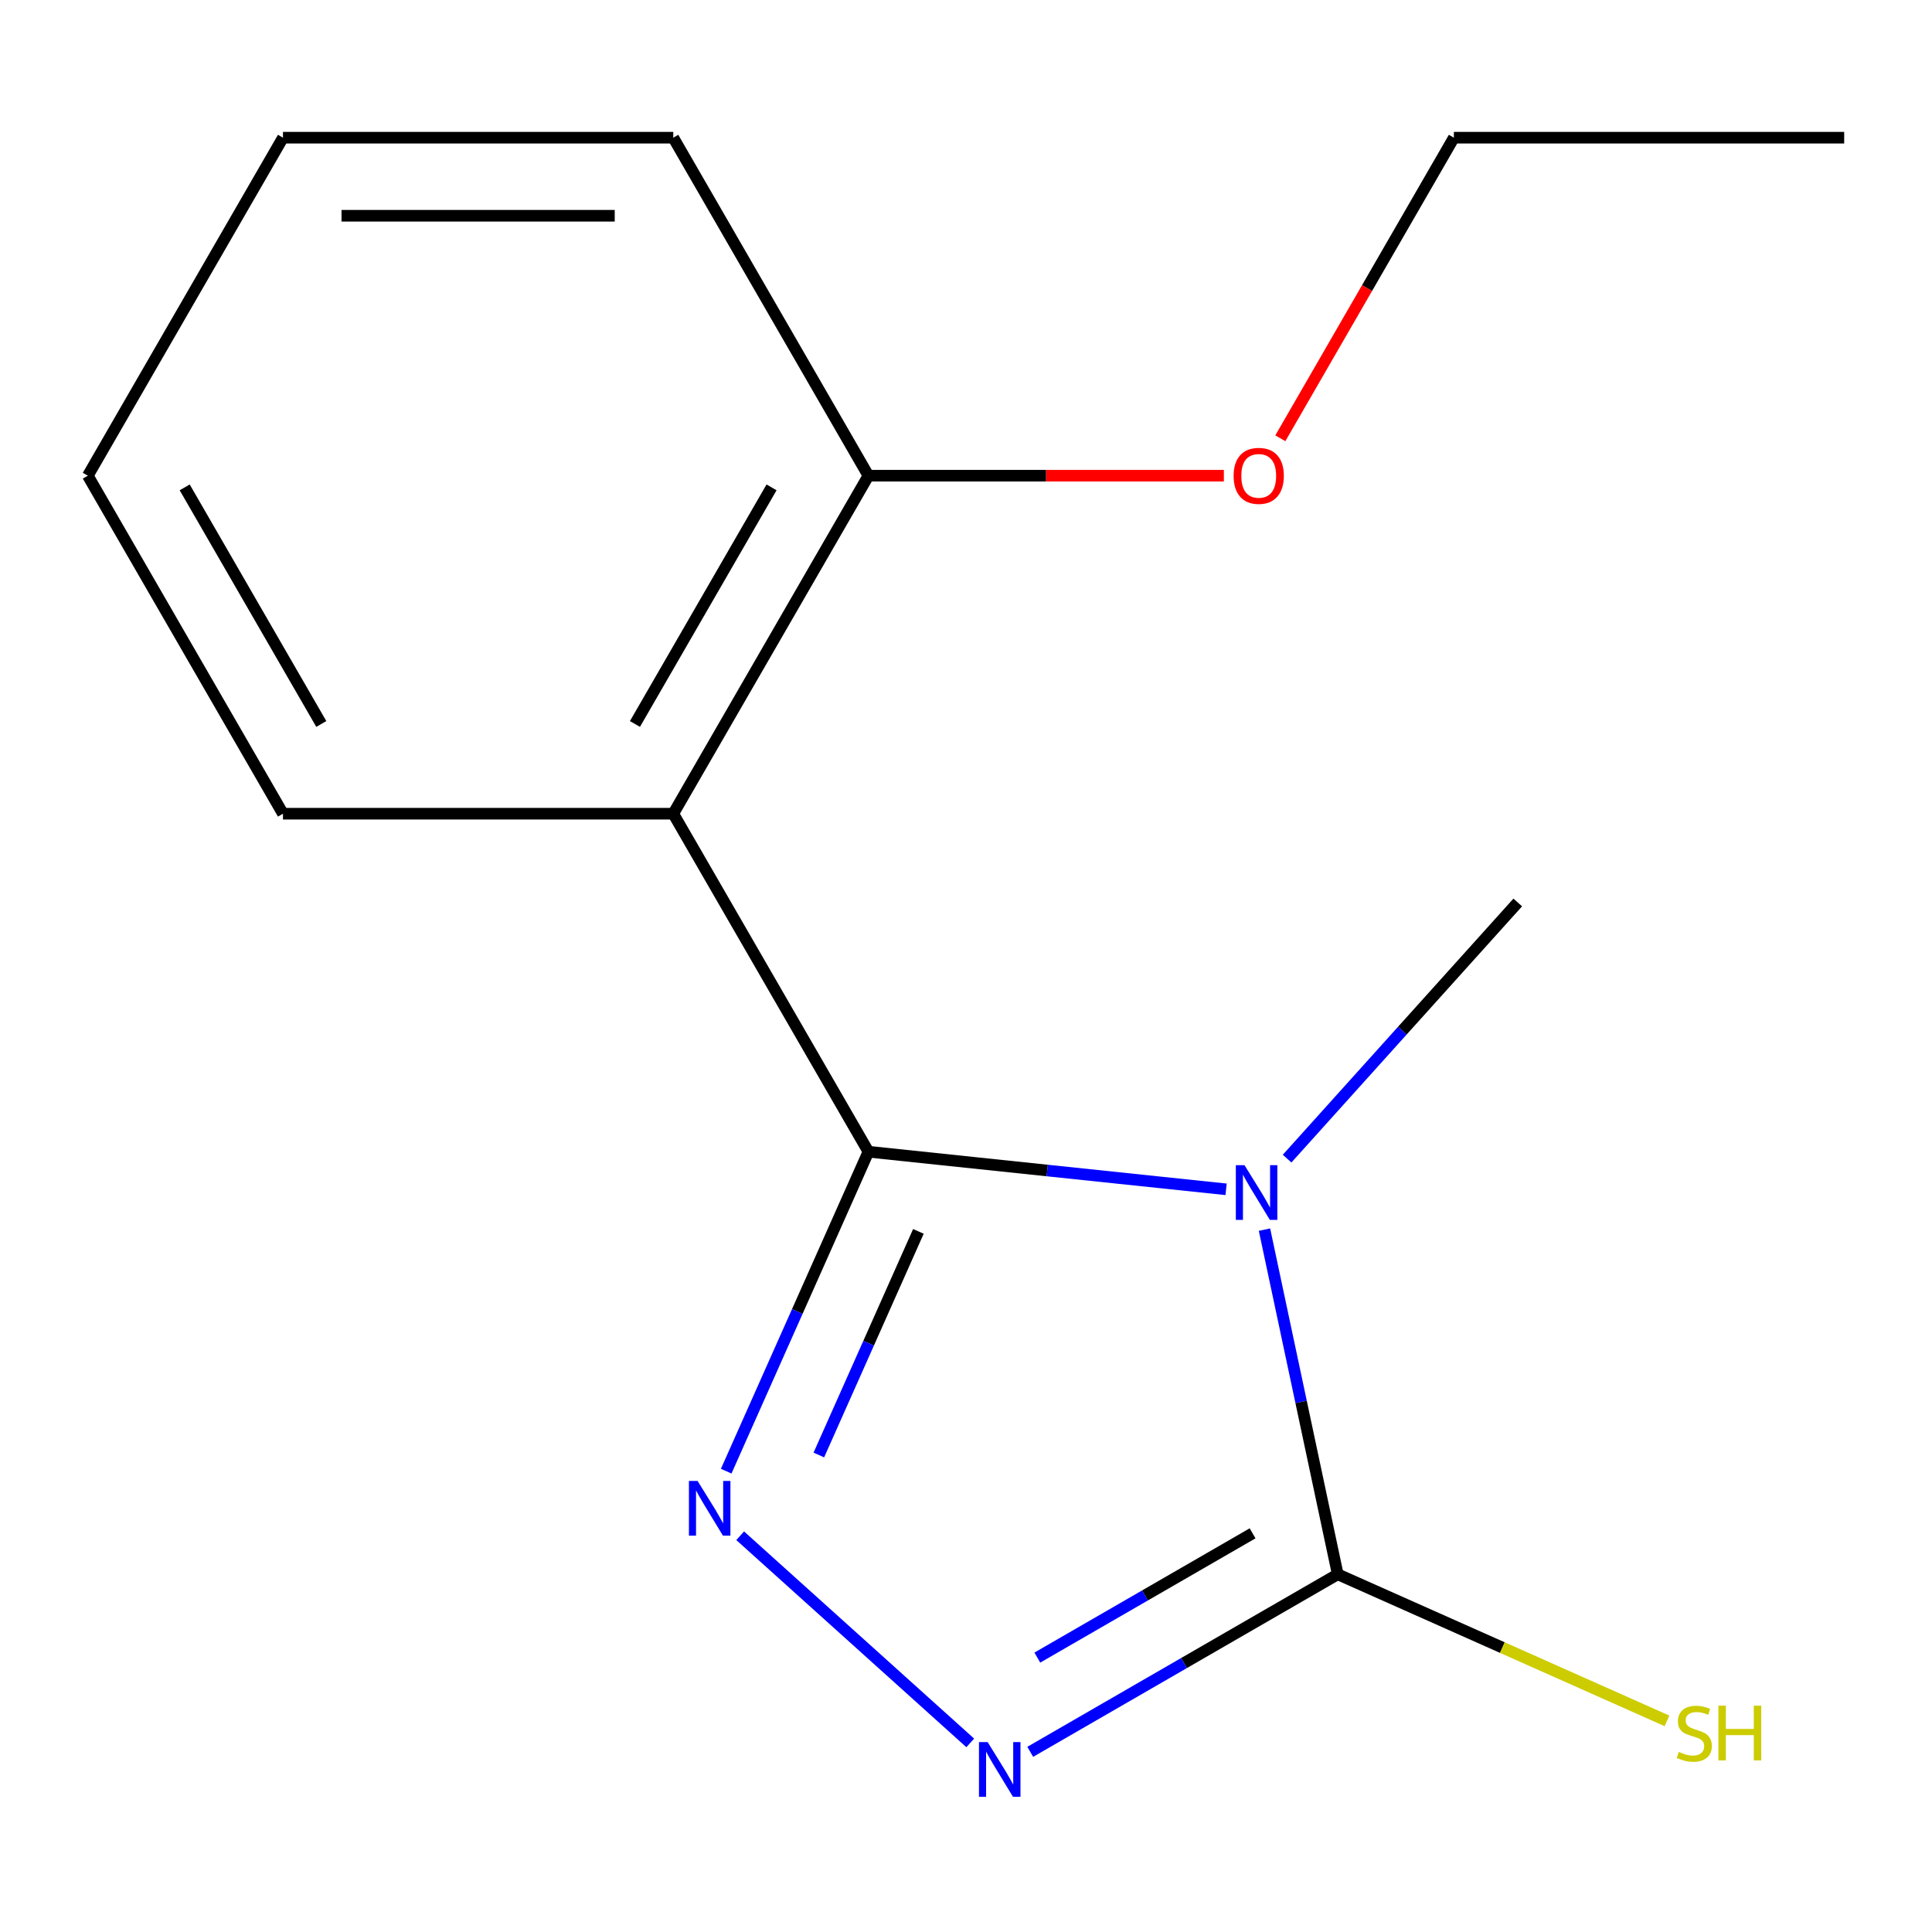 <?xml version='1.0' encoding='iso-8859-1'?>
<svg version='1.1' baseProfile='full'
              xmlns='http://www.w3.org/2000/svg'
                      xmlns:rdkit='http://www.rdkit.org/xml'
                      xmlns:xlink='http://www.w3.org/1999/xlink'
                  xml:space='preserve'
width='1000px' height='1000px' viewBox='0 0 1000 1000'>
<!-- END OF HEADER -->
<rect style='opacity:1.0;fill:#FFFFFF;stroke:none' width='1000' height='1000' x='0' y='0'> </rect>
<path class='bond-0' d='M 449.495,596.129 L 542.056,605.858' style='fill:none;fill-rule:evenodd;stroke:#000000;stroke-width:6px;stroke-linecap:butt;stroke-linejoin:miter;stroke-opacity:1' />
<path class='bond-0' d='M 542.056,605.858 L 634.618,615.587' style='fill:none;fill-rule:evenodd;stroke:#0000FF;stroke-width:6px;stroke-linecap:butt;stroke-linejoin:miter;stroke-opacity:1' />
<path class='bond-1' d='M 449.495,596.129 L 412.687,678.801' style='fill:none;fill-rule:evenodd;stroke:#000000;stroke-width:6px;stroke-linecap:butt;stroke-linejoin:miter;stroke-opacity:1' />
<path class='bond-1' d='M 412.687,678.801 L 375.879,761.473' style='fill:none;fill-rule:evenodd;stroke:#0000FF;stroke-width:6px;stroke-linecap:butt;stroke-linejoin:miter;stroke-opacity:1' />
<path class='bond-1' d='M 475.363,637.365 L 449.598,695.235' style='fill:none;fill-rule:evenodd;stroke:#000000;stroke-width:6px;stroke-linecap:butt;stroke-linejoin:miter;stroke-opacity:1' />
<path class='bond-1' d='M 449.598,695.235 L 423.832,753.106' style='fill:none;fill-rule:evenodd;stroke:#0000FF;stroke-width:6px;stroke-linecap:butt;stroke-linejoin:miter;stroke-opacity:1' />
<path class='bond-4' d='M 449.495,596.129 L 348.485,421.175' style='fill:none;fill-rule:evenodd;stroke:#000000;stroke-width:6px;stroke-linecap:butt;stroke-linejoin:miter;stroke-opacity:1' />
<path class='bond-2' d='M 654.492,636.457 L 673.451,725.654' style='fill:none;fill-rule:evenodd;stroke:#0000FF;stroke-width:6px;stroke-linecap:butt;stroke-linejoin:miter;stroke-opacity:1' />
<path class='bond-2' d='M 673.451,725.654 L 692.411,814.852' style='fill:none;fill-rule:evenodd;stroke:#000000;stroke-width:6px;stroke-linecap:butt;stroke-linejoin:miter;stroke-opacity:1' />
<path class='bond-7' d='M 666.199,599.709 L 725.893,533.412' style='fill:none;fill-rule:evenodd;stroke:#0000FF;stroke-width:6px;stroke-linecap:butt;stroke-linejoin:miter;stroke-opacity:1' />
<path class='bond-7' d='M 725.893,533.412 L 785.586,467.116' style='fill:none;fill-rule:evenodd;stroke:#000000;stroke-width:6px;stroke-linecap:butt;stroke-linejoin:miter;stroke-opacity:1' />
<path class='bond-3' d='M 383.116,794.902 L 502.197,902.122' style='fill:none;fill-rule:evenodd;stroke:#0000FF;stroke-width:6px;stroke-linecap:butt;stroke-linejoin:miter;stroke-opacity:1' />
<path class='bond-6' d='M 692.411,814.852 L 777.623,852.791' style='fill:none;fill-rule:evenodd;stroke:#000000;stroke-width:6px;stroke-linecap:butt;stroke-linejoin:miter;stroke-opacity:1' />
<path class='bond-6' d='M 777.623,852.791 L 862.835,890.729' style='fill:none;fill-rule:evenodd;stroke:#CCCC00;stroke-width:6px;stroke-linecap:butt;stroke-linejoin:miter;stroke-opacity:1' />
<path class='bond-15' d='M 692.411,814.852 L 612.829,860.798' style='fill:none;fill-rule:evenodd;stroke:#000000;stroke-width:6px;stroke-linecap:butt;stroke-linejoin:miter;stroke-opacity:1' />
<path class='bond-15' d='M 612.829,860.798 L 533.247,906.745' style='fill:none;fill-rule:evenodd;stroke:#0000FF;stroke-width:6px;stroke-linecap:butt;stroke-linejoin:miter;stroke-opacity:1' />
<path class='bond-15' d='M 648.334,793.645 L 592.627,825.808' style='fill:none;fill-rule:evenodd;stroke:#000000;stroke-width:6px;stroke-linecap:butt;stroke-linejoin:miter;stroke-opacity:1' />
<path class='bond-15' d='M 592.627,825.808 L 536.919,857.97' style='fill:none;fill-rule:evenodd;stroke:#0000FF;stroke-width:6px;stroke-linecap:butt;stroke-linejoin:miter;stroke-opacity:1' />
<path class='bond-5' d='M 348.485,421.175 L 449.495,246.22' style='fill:none;fill-rule:evenodd;stroke:#000000;stroke-width:6px;stroke-linecap:butt;stroke-linejoin:miter;stroke-opacity:1' />
<path class='bond-5' d='M 328.645,374.729 L 399.353,252.261' style='fill:none;fill-rule:evenodd;stroke:#000000;stroke-width:6px;stroke-linecap:butt;stroke-linejoin:miter;stroke-opacity:1' />
<path class='bond-8' d='M 348.485,421.175 L 146.465,421.175' style='fill:none;fill-rule:evenodd;stroke:#000000;stroke-width:6px;stroke-linecap:butt;stroke-linejoin:miter;stroke-opacity:1' />
<path class='bond-9' d='M 449.495,246.22 L 541.48,246.22' style='fill:none;fill-rule:evenodd;stroke:#000000;stroke-width:6px;stroke-linecap:butt;stroke-linejoin:miter;stroke-opacity:1' />
<path class='bond-9' d='M 541.48,246.22 L 633.465,246.22' style='fill:none;fill-rule:evenodd;stroke:#FF0000;stroke-width:6px;stroke-linecap:butt;stroke-linejoin:miter;stroke-opacity:1' />
<path class='bond-10' d='M 449.495,246.22 L 348.485,71.265' style='fill:none;fill-rule:evenodd;stroke:#000000;stroke-width:6px;stroke-linecap:butt;stroke-linejoin:miter;stroke-opacity:1' />
<path class='bond-12' d='M 146.465,421.175 L 45.455,246.22' style='fill:none;fill-rule:evenodd;stroke:#000000;stroke-width:6px;stroke-linecap:butt;stroke-linejoin:miter;stroke-opacity:1' />
<path class='bond-12' d='M 166.304,374.729 L 95.597,252.261' style='fill:none;fill-rule:evenodd;stroke:#000000;stroke-width:6px;stroke-linecap:butt;stroke-linejoin:miter;stroke-opacity:1' />
<path class='bond-11' d='M 662.699,226.85 L 707.612,149.057' style='fill:none;fill-rule:evenodd;stroke:#FF0000;stroke-width:6px;stroke-linecap:butt;stroke-linejoin:miter;stroke-opacity:1' />
<path class='bond-11' d='M 707.612,149.057 L 752.525,71.265' style='fill:none;fill-rule:evenodd;stroke:#000000;stroke-width:6px;stroke-linecap:butt;stroke-linejoin:miter;stroke-opacity:1' />
<path class='bond-16' d='M 348.485,71.265 L 146.465,71.265' style='fill:none;fill-rule:evenodd;stroke:#000000;stroke-width:6px;stroke-linecap:butt;stroke-linejoin:miter;stroke-opacity:1' />
<path class='bond-16' d='M 318.182,111.669 L 176.768,111.669' style='fill:none;fill-rule:evenodd;stroke:#000000;stroke-width:6px;stroke-linecap:butt;stroke-linejoin:miter;stroke-opacity:1' />
<path class='bond-13' d='M 752.525,71.265 L 954.545,71.265' style='fill:none;fill-rule:evenodd;stroke:#000000;stroke-width:6px;stroke-linecap:butt;stroke-linejoin:miter;stroke-opacity:1' />
<path class='bond-14' d='M 45.455,246.22 L 146.465,71.265' style='fill:none;fill-rule:evenodd;stroke:#000000;stroke-width:6px;stroke-linecap:butt;stroke-linejoin:miter;stroke-opacity:1' />
<path  class='atom-1' d='M 644.148 603.086
L 653.428 618.086
Q 654.348 619.566, 655.828 622.246
Q 657.308 624.926, 657.388 625.086
L 657.388 603.086
L 661.148 603.086
L 661.148 631.406
L 657.268 631.406
L 647.308 615.006
Q 646.148 613.086, 644.908 610.886
Q 643.708 608.686, 643.348 608.006
L 643.348 631.406
L 639.668 631.406
L 639.668 603.086
L 644.148 603.086
' fill='#0000FF'/>
<path  class='atom-2' d='M 361.066 766.524
L 370.346 781.524
Q 371.266 783.004, 372.746 785.684
Q 374.226 788.364, 374.306 788.524
L 374.306 766.524
L 378.066 766.524
L 378.066 794.844
L 374.186 794.844
L 364.226 778.444
Q 363.066 776.524, 361.826 774.324
Q 360.626 772.124, 360.266 771.444
L 360.266 794.844
L 356.586 794.844
L 356.586 766.524
L 361.066 766.524
' fill='#0000FF'/>
<path  class='atom-4' d='M 511.196 901.702
L 520.476 916.702
Q 521.396 918.182, 522.876 920.862
Q 524.356 923.542, 524.436 923.702
L 524.436 901.702
L 528.196 901.702
L 528.196 930.022
L 524.316 930.022
L 514.356 913.622
Q 513.196 911.702, 511.956 909.502
Q 510.756 907.302, 510.396 906.622
L 510.396 930.022
L 506.716 930.022
L 506.716 901.702
L 511.196 901.702
' fill='#0000FF'/>
<path  class='atom-7' d='M 868.965 906.781
Q 869.285 906.901, 870.605 907.461
Q 871.925 908.021, 873.365 908.381
Q 874.845 908.701, 876.285 908.701
Q 878.965 908.701, 880.525 907.421
Q 882.085 906.101, 882.085 903.821
Q 882.085 902.261, 881.285 901.301
Q 880.525 900.341, 879.325 899.821
Q 878.125 899.301, 876.125 898.701
Q 873.605 897.941, 872.085 897.221
Q 870.605 896.501, 869.525 894.981
Q 868.485 893.461, 868.485 890.901
Q 868.485 887.341, 870.885 885.141
Q 873.325 882.941, 878.125 882.941
Q 881.405 882.941, 885.125 884.501
L 884.205 887.581
Q 880.805 886.181, 878.245 886.181
Q 875.485 886.181, 873.965 887.341
Q 872.445 888.461, 872.485 890.421
Q 872.485 891.941, 873.245 892.861
Q 874.045 893.781, 875.165 894.301
Q 876.325 894.821, 878.245 895.421
Q 880.805 896.221, 882.325 897.021
Q 883.845 897.821, 884.925 899.461
Q 886.045 901.061, 886.045 903.821
Q 886.045 907.741, 883.405 909.861
Q 880.805 911.941, 876.445 911.941
Q 873.925 911.941, 872.005 911.381
Q 870.125 910.861, 867.885 909.941
L 868.965 906.781
' fill='#CCCC00'/>
<path  class='atom-7' d='M 889.445 882.861
L 893.285 882.861
L 893.285 894.901
L 907.765 894.901
L 907.765 882.861
L 911.605 882.861
L 911.605 911.181
L 907.765 911.181
L 907.765 898.101
L 893.285 898.101
L 893.285 911.181
L 889.445 911.181
L 889.445 882.861
' fill='#CCCC00'/>
<path  class='atom-10' d='M 638.515 246.3
Q 638.515 239.5, 641.875 235.7
Q 645.235 231.9, 651.515 231.9
Q 657.795 231.9, 661.155 235.7
Q 664.515 239.5, 664.515 246.3
Q 664.515 253.18, 661.115 257.1
Q 657.715 260.98, 651.515 260.98
Q 645.275 260.98, 641.875 257.1
Q 638.515 253.22, 638.515 246.3
M 651.515 257.78
Q 655.835 257.78, 658.155 254.9
Q 660.515 251.98, 660.515 246.3
Q 660.515 240.74, 658.155 237.94
Q 655.835 235.1, 651.515 235.1
Q 647.195 235.1, 644.835 237.9
Q 642.515 240.7, 642.515 246.3
Q 642.515 252.02, 644.835 254.9
Q 647.195 257.78, 651.515 257.78
' fill='#FF0000'/>
</svg>
